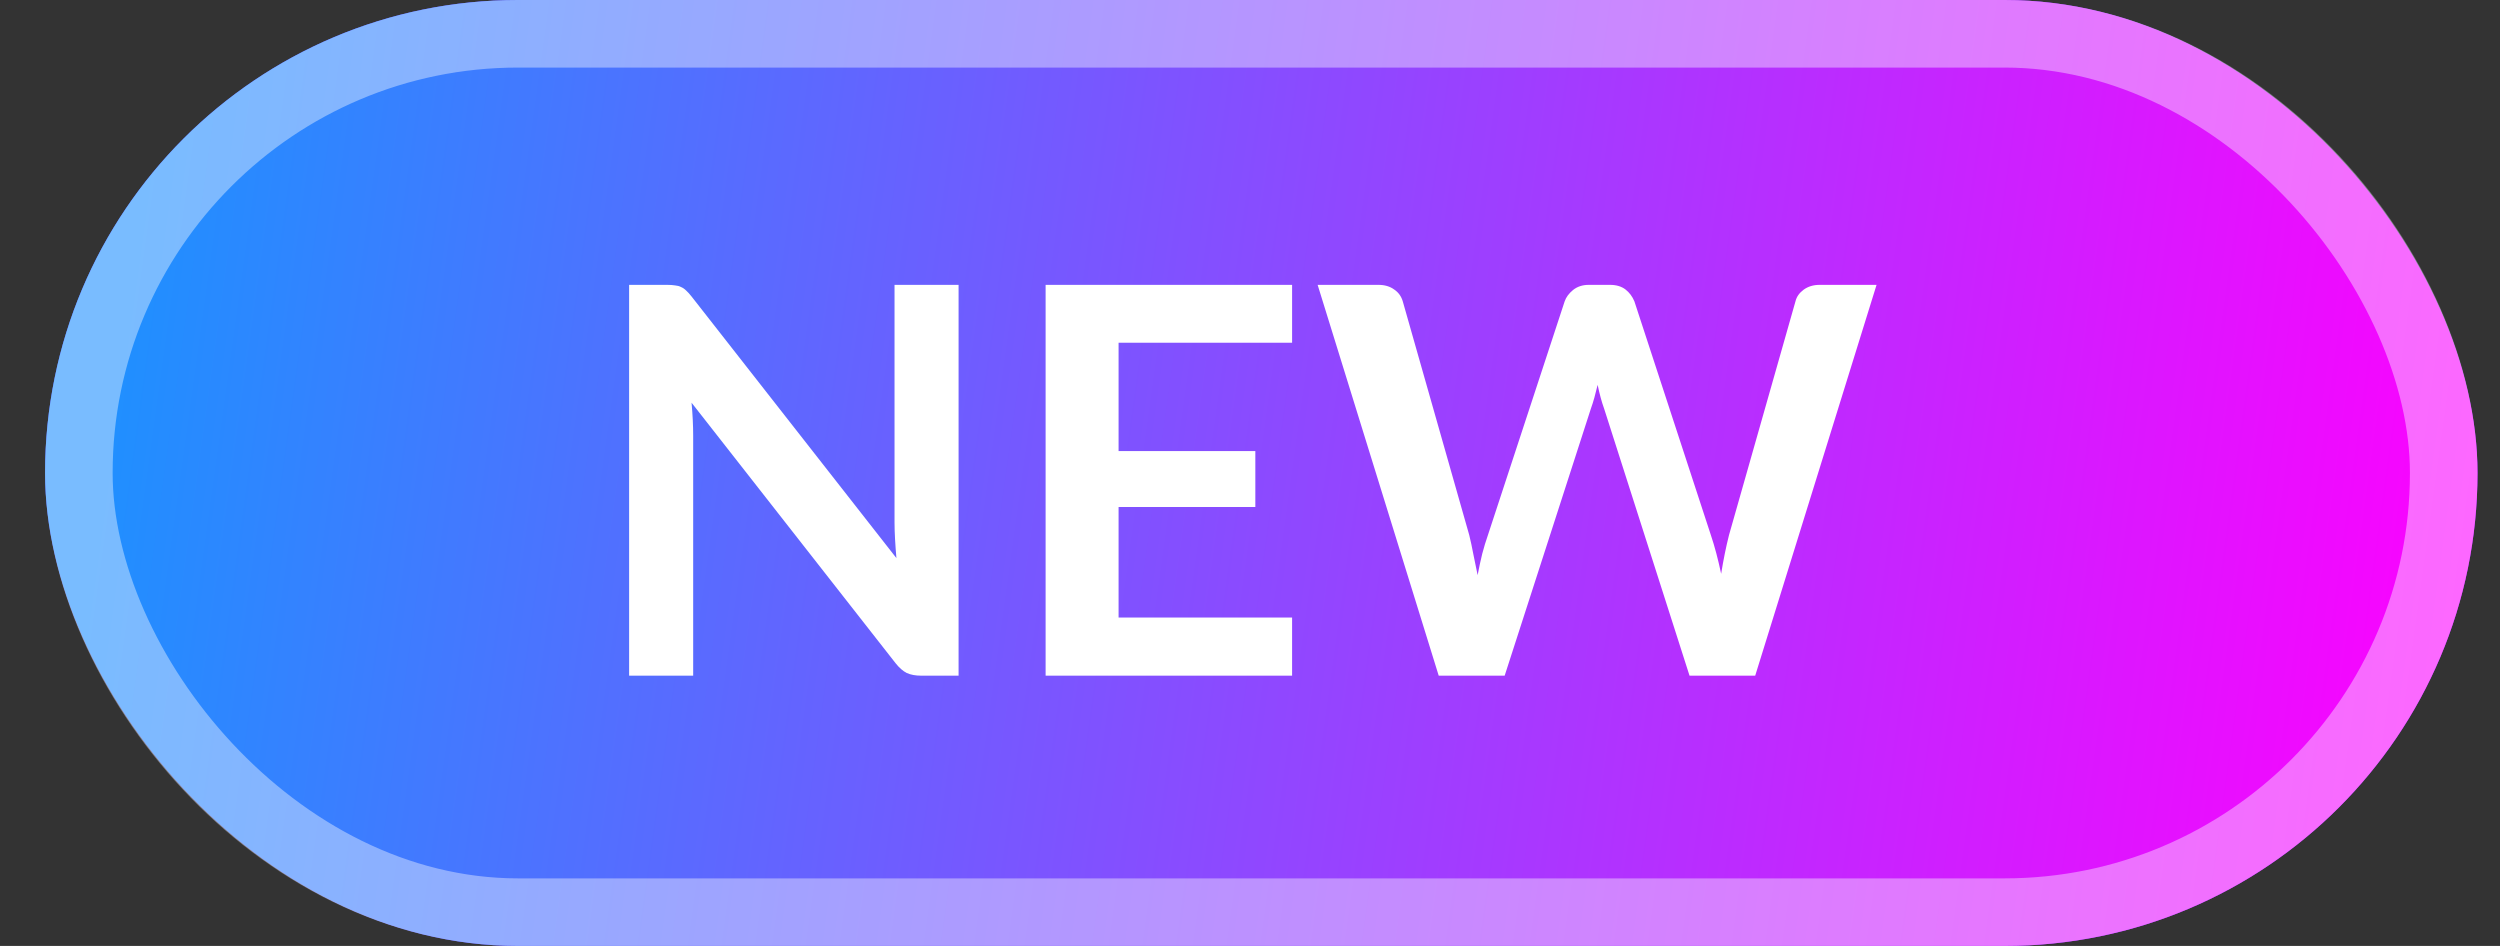 <svg width="37" height="14" viewBox="0 0 37 14" fill="none" xmlns="http://www.w3.org/2000/svg">
<rect x="0" y="0" width="37" height="14" fill="#333333" stroke="none"/>
<rect x="0.667" width="36" height="14" rx="7" fill="#6034E5"/>
<rect x="0.667" width="36" height="14" rx="7" fill="url(#paint0_linear_5127_20316)"/>
<rect x="1.167" y="0.5" width="35" height="13" rx="6.5" stroke="white" stroke-opacity="0.4"/>
<path d="M14.187 4.216V10H13.635C13.55 10 13.478 9.987 13.419 9.96C13.363 9.931 13.308 9.883 13.255 9.816L10.235 5.96C10.251 6.136 10.259 6.299 10.259 6.448V10H9.311V4.216H9.875C9.92 4.216 9.959 4.219 9.991 4.224C10.026 4.227 10.055 4.235 10.079 4.248C10.106 4.259 10.131 4.276 10.155 4.3C10.179 4.321 10.206 4.351 10.235 4.388L13.267 8.26C13.259 8.167 13.252 8.075 13.247 7.984C13.242 7.893 13.239 7.809 13.239 7.732V4.216H14.187ZM16.555 5.072V6.676H18.579V7.504H16.555V9.14H19.123V10H15.475V4.216H19.123V5.072H16.555ZM27.773 4.216L25.977 10H25.005L23.741 6.048C23.706 5.952 23.674 5.835 23.645 5.696C23.629 5.763 23.613 5.825 23.597 5.884C23.581 5.943 23.563 5.997 23.545 6.048L22.269 10H21.293L19.501 4.216H20.401C20.494 4.216 20.571 4.239 20.633 4.284C20.697 4.327 20.739 4.385 20.761 4.46L21.745 7.92C21.766 8.005 21.786 8.099 21.805 8.2C21.826 8.299 21.847 8.403 21.869 8.512C21.89 8.4 21.913 8.295 21.937 8.196C21.963 8.097 21.991 8.005 22.021 7.92L23.157 4.46C23.178 4.399 23.219 4.343 23.281 4.292C23.345 4.241 23.422 4.216 23.513 4.216H23.829C23.922 4.216 23.998 4.239 24.057 4.284C24.115 4.329 24.159 4.388 24.189 4.46L25.321 7.92C25.377 8.085 25.427 8.276 25.473 8.492C25.507 8.281 25.546 8.091 25.589 7.92L26.573 4.46C26.589 4.393 26.629 4.336 26.693 4.288C26.759 4.24 26.838 4.216 26.929 4.216H27.773Z" fill="white"/>
<defs>
<linearGradient id="paint0_linear_5127_20316" x1="0.667" y1="13.417" x2="35.622" y2="18.259" gradientUnits="userSpaceOnUse">
<stop stop-color="#208FFF"/>
<stop offset="1" stop-color="#FF00FF"/>
</linearGradient>
</defs>
</svg>
